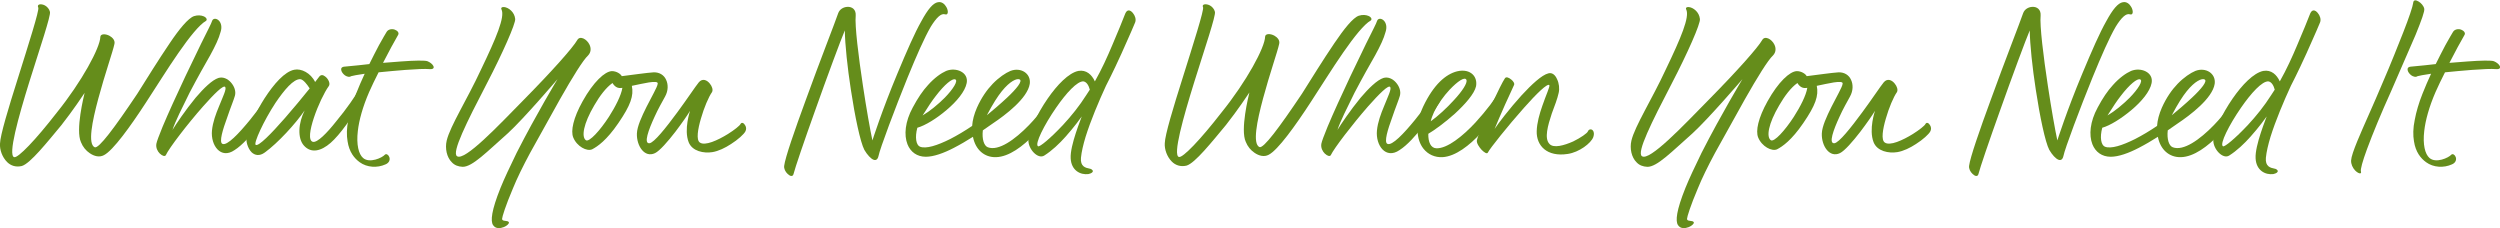<?xml version="1.0" encoding="utf-8"?>
<!-- Generator: Adobe Illustrator 25.0.0, SVG Export Plug-In . SVG Version: 6.00 Build 0)  -->
<svg version="1.1" id="Layer_1" xmlns="http://www.w3.org/2000/svg" xmlns:xlink="http://www.w3.org/1999/xlink" x="0px" y="0px"
	 viewBox="0 0 1240.8 113.2" style="enable-background:new 0 0 1240.8 113.2;" xml:space="preserve">
<style type="text/css">
	.st0{fill:#658D1B;}
</style>
<g>
	<path class="st0" d="M22.3,2.7c1.1,0.6,2.2,1.8,2.5,3.2c0.5,1.8-5,18-10.2,34.6C9,58.5,3.9,77,7,78c1.9,0.6,10.7-8.6,21.1-22
		c12.6-15.6,21.6-32.4,21.7-37.7c0.1-1.6,2.6-1.6,4.6-0.5c1.4,0.8,2.8,2.2,2.4,4c-0.7,3.5-4.9,15.5-8,27.1
		c-3.1,11.5-5.3,22.6-1.8,24.2c2,0.8,9.7-9.5,21.1-26.5c4.4-7,10.6-17,16.1-25.1C88.9,14.5,93.4,9,96.3,8c1.9-0.6,3.6-0.4,4.8,0.1
		c1.4,0.6,1.9,1.7,1.1,2.3c-3.1,1.7-8.2,8-13.6,15.8c-5.5,7.9-11.3,17.3-16.1,24.6c-7.8,12-16.4,23.9-20.9,26.2
		c-2.2,1.2-4.8,0.6-7.1-1c-1.8-1.2-3.4-3.1-4.3-5.4c-2.8-6,1.4-22.8,1.8-24.5c-0.4,0.6-5.9,8.9-11.6,16.1c-7,8.4-15.4,19-19.6,20.2
		c-3,0.7-5.5-0.2-7.3-2C1.1,78-0.2,74.3,0,71.3c0.1-4.2,4.3-18,8.8-32.2C14.1,22.2,19.6,5,19,3.8C18.1,2,20.4,1.7,22.3,2.7z"/>
	<path class="st0" d="M104.4,27.3c-2.8,4.9-6.2,10.9-10.3,18.7c-3.8,7.7-7,14-8.5,18.5c1.7-2.8,6.4-9.8,11.5-16
		c4-4.7,8.2-8.8,11.3-9.8c2.3-0.7,4.6,0.4,6.2,2.2c1.7,1.9,2.6,4.4,2,6.6c-0.5,1.9-2.3,6.2-3.8,10.7c-2.2,6-4.2,12.4-2.4,13.2
		c2.3,1.1,8.2-5.2,13.6-11.8c5.3-6.5,10.1-13.4,10.4-14.4c0.5-1.2,1.7-0.8,2.4,0.2c0.6,0.8,0.8,2,0.4,3.4c-0.7,1.8-4.4,7.8-9,13.7
		c-3.7,4.8-8,9.6-11.8,12c-6.8,4.7-11.9-2.3-11.2-9.7c0.4-4.2,2-8.4,3.5-12c1.9-4.8,3.8-8.5,3.1-9.6c-0.8-1.3-5.5,3.4-11,9.6
		C93.1,61.5,83.9,73.5,82.3,77c-0.4,0.8-1.8,0.4-3-0.8c-1.1-1.1-2-2.8-1.7-4.8c0.2-1.2,1.4-4.3,3.1-8.5c2.8-6.7,7.1-16.1,11.3-25
		l7.8-16.2c3-6.1,5.2-10.2,5.5-11.4c0.5-1.3,2.2-1.3,3.4,0c1,1.1,1.6,3,0.8,5.5C108.6,19.2,106.8,22.9,104.4,27.3z"/>
	<path class="st0" d="M156.4,40.7l2-2.6c0.8-1.1,1.9-1,2.9-0.2c1.6,1.1,2.8,3.6,1.9,4.8c-2.3,3.2-5.4,9.7-7.4,15.7
		c-2,6-2.9,11.4-0.5,12c2.2,0.5,7-4.4,11.5-10.1c5.2-6.2,10-13.3,10.8-15c0.7-1.4,1.9-0.8,2.5,0.5c0.5,1,0.6,2.4,0.1,3.4
		c-1.1,2.3-4.6,7.7-8.4,12.8c-2.6,3.6-5.5,7-7.7,8.9c-4.7,4.1-9.7,5.4-13.3,1.3c-1.6-1.8-2.3-4.6-2.2-7.7c0.1-3.2,1.1-6.7,2.6-9.7
		c-4.4,6.5-13.4,16.3-19.8,20.9c-2.6,1.9-4.9,1.4-6.5-0.1c-2-2-3.1-5.8-2.4-8.3c1.2-4.6,4.6-11.9,8.8-18.5
		c4.6-7.1,10-13.3,14.8-14.2C149.5,33.9,154.2,36.2,156.4,40.7z M141.5,58.5c4.2-4.8,8.5-10,12.2-14.6c-1.2-1.9-3.1-4.4-4.6-4.6
		c-3.4-0.2-8,5.3-12.4,11.8c-5.9,9-10.9,20-9.8,20.8C128.3,72.8,134.5,66.5,141.5,58.5z"/>
	<path class="st0" d="M194.2,23.4l-4.1,7.8l9-0.7c6.6-0.5,11.9-0.6,13.1-0.1s2.3,1.3,2.8,2.2c0.6,1,0.2,1.9-1.9,1.7
		c-2-0.2-6.6,0-11.9,0.4c-4.3,0.4-9,0.7-13.3,1.2c-1.7,3.4-3.4,6.8-4.7,9.8c-3.2,7.4-5,14-5.6,19.3c-0.8,6.8,0.4,11.5,2.6,13.4
		c3.2,2.8,9.5-0.1,10.8-1.6c0.7-0.7,1.8,0,2.2,1.1c0.5,1.2,0.1,2.9-1.9,3.7c-4,1.8-9.1,1.6-12.8-1.1c-2.6-1.9-5.2-5-6-10.4
		c-0.5-2.9-0.5-6.5,0.4-10.7c0.7-3.8,2-8.3,3.8-12.8c1.3-3.4,2.8-6.7,4.3-10c-3.5,0.5-6.1,1-6.7,1.2c-0.6,0.4-1.2,0.4-1.8,0.2
		c-1-0.2-1.9-1-2.5-1.8c-0.6-0.8-0.8-1.7-0.6-2.3c0.2-0.4,0.6-0.7,1.3-0.8l7.2-0.7l5.4-0.6c1.7-3.5,3.4-6.7,4.8-9.4
		c1.9-3.5,3.4-5.9,3.8-6.6c0.8-1.3,2.6-1.6,4-1.1s2.3,1.6,1.7,2.6L194.2,23.4z"/>
	<path class="st0" d="M241.7,41.3c-10.3,19.8-17.5,34.3-14.9,36.2c3.7,2.8,20.9-15.5,32.8-27.6c14.6-14.8,24.7-26.2,26.9-30
		c1.3-2.4,4.8-0.5,6.1,2.3c0.8,1.7,0.8,3.7-0.7,5.3c-2.5,2.3-7.7,10.7-14,21.8c-4.4,7.9-9.6,17.2-14.8,26.6
		c-3.5,6.5-6.5,12.6-8.6,17.8c-3.5,8.2-5.3,14-5.3,14.9c0,1.6,2.9,0.5,3.4,1.8c0.1,0.6-1,1.7-2.5,2.3c-1.8,0.7-4.1,1-5.4-1
		c-1.3-2-0.8-7.2,3.7-18.4c1.9-4.7,4.6-10.4,8-17.4c10-19.6,20.3-36.6,20.3-36.6s-16.7,19.6-24.7,26.9
		c-10.3,9.1-17.6,16.7-22.4,16.6c-2.2-0.1-4-0.8-5.3-2.2c-2.6-2.5-3.5-7-2.6-10.8c1.7-7.2,10.2-20.5,17-35.2
		c7.6-15.8,12-26.2,10.2-29.9c-0.8-1.7,2.5-1.7,4.8,0.6c1,1,1.8,2.3,2,4.1C256,11.6,249.4,26.5,241.7,41.3z"/>
	<path class="st0" d="M322.1,40.9c-2.5,0.4-5.6,1.1-8.5,1.7c1,4.9-0.6,9.6-6.7,18.5c-5.8,8.5-10.3,11.6-13,13
		c-2.6,1.2-7.6-1.4-9.4-5.9c-1.3-3.2,0-9.6,4.7-18c5.3-9.5,11-14.8,14.5-14.9c2.2,0,4.3,1.3,4.9,2.5c4.9-0.6,12.5-1.7,15.8-1.9
		c2.9-0.1,5.2,1.4,6.2,3.7c1.1,2.3,1.1,5.4-0.5,8.3c-1.4,2.6-3.5,6.2-5.2,10c-3.1,6.7-5.5,13.4-2.6,13.2c2.3-0.2,8.3-7.8,13.9-15.4
		c4.8-6.5,9.1-13,10.6-14.8c1.8-2.2,4.1-1.2,5.5,0.6c1.1,1.3,1.7,3.1,1.1,4.2c-1.7,2.4-4,7.8-5.5,13.1c-1.6,5.4-2.4,10.6-0.6,11.9
		c2.5,1.9,9-1.1,14-4.2c3.2-2,5.8-4.1,6.2-4.9c0.6-1.2,1.8-0.5,2.4,0.7c0.5,0.8,0.6,2,0,3c-0.7,1.3-3.6,4-7.1,6.2
		c-2.9,1.9-6.2,3.5-9.2,4c-4.3,0.7-10-0.4-11.8-4.9c-2.5-6.4,0.7-15.6,0.7-15.6c-1.2,2-4.1,6.2-7.3,10.4c-3.7,4.8-7.8,9.5-10.1,10.6
		c-5.2,2.5-9.2-3.6-9-9.7c0.1-3.5,2.4-8.5,4.8-13.3c2.5-5,5.3-9.7,5.5-11.3C326.8,40.5,324.9,40.5,322.1,40.9z M290.8,69.6
		c1.6,1.1,7-4.8,11.4-11.6c3.2-5,6.1-10.6,6.7-14.4c-1.2,0.2-2.2,0.1-3-0.4c-0.7-0.4-1.4-1.1-1.9-2c-3.2,2.2-6.4,6.5-9,11
		C289.5,61.5,288.5,68,290.8,69.6z"/>
	<path class="st0" d="M399.9,49.7c6.8-18.8,14.8-39.2,16.1-43.1c0.7-2,2.6-3.1,4.6-3.2c2.3-0.1,4.3,1.3,4.1,4.3
		c-0.5,5,1.4,20.4,3.6,34.9c1.7,11.3,3.6,22,4.7,27.1c0,0,4.7-14.8,12.4-33.2c4.8-11.5,8.6-20.2,11.9-26c3.2-5.9,5.8-9,8.2-9.4
		c2-0.4,3.4,1,4.2,2.4c1.1,1.9,1,4.2-0.7,3.6c-1.9-0.6-4.2,1.6-7,6.1c-3.2,5.5-7.1,14.4-11.6,25.4c-6,14.8-13.7,35.2-14.4,38.9
		c-0.4,1.7-1.3,2.2-2.4,1.8c-1.4-0.5-3.2-2.5-4.6-4.9c-2-3.8-4.7-16.6-6.7-29.9c-1.7-11-2.9-22.4-3-29.4c-1.9,4.4-8.8,23-14.9,40.2
		c-5.2,14.5-9.8,28-10.6,31.2c-0.4,1.3-1.7,1-2.9-0.2c-1.1-1-1.9-2.6-1.7-4C389.7,78.2,394.5,64.4,399.9,49.7z"/>
	<path class="st0" d="M487.8,64.7c-0.5,4.4,0.6,7.7,2.5,8.4c5.3,2,13.4-3.8,20.4-11c5.6-5.8,10.4-12.5,12.5-16.8
		c0.6-1.3,1.4-1.2,2.2-0.6c0.7,0.7,1.3,2,0.8,3.2c-1.7,4.7-6.6,12.4-12.7,18.7c-5.9,6.1-12.7,11.2-19.1,11.4
		c-5.9,0.2-10.3-3.8-11.5-10.1c-3,1.9-6.2,3.8-9.5,5.5c-5,2.6-10,4.4-13.9,4.4c-4.4,0-7.6-2.4-9.1-6.2c-1.8-4.6-1.2-11.2,2.6-18.2
		c2.5-4.7,5-8.4,7.6-11.2c3.2-3.6,6.5-5.9,9-7c2.5-1,5.2-0.8,7.2,0.2c2.2,1.1,3.5,3.1,3,5.8c-0.8,4.2-5,9.2-10,13.4
		c-4.9,4.2-10.6,7.7-14.5,8.8c-1.3,4.8-0.6,8.6,1.3,9.4c3,1.2,8.6-0.6,15-3.8c3.5-1.8,7.2-4,10.9-6.5c0.2-2.9,1-5.9,2.4-9.1
		c2.2-4.9,4.9-8.8,7.8-11.8c3.1-3.2,6.4-5.4,8.8-6.4c5.2-2,10.3,1.3,9.6,6.4c-1.1,7.2-12.1,15.5-18.4,19.7L487.8,64.7z M468.9,48.5
		c4.2-4.3,6.8-8.5,5.2-9.1c-1.4-0.6-5.2,2.4-9.7,8.3c-1.8,2.3-3.6,5-6.5,9.6C461.5,55.2,465.6,51.8,468.9,48.5z M499.8,48.5
		c4.6-4.3,8-8.4,6.2-9.1c-1.3-0.6-4.7,0.8-8.8,5.9c-2,2.5-4.3,6-7.4,11.9C492.6,54.9,496.5,51.6,499.8,48.5z"/>
	<path class="st0" d="M531.4,78.6c-0.4-6.4,5.3-20,5.5-20.8c-0.5,0.7-3.7,5.2-8,10c-3.1,3.5-6.8,7-10.6,9.4c-3.1,2-8-3.1-7.9-7.7
		c0.2-4,4.2-12.8,9.6-20.6c4.7-6.8,10.4-12.7,15.2-13.7c4-0.7,6.7,1.9,8.2,5.2c3.4-6,6.2-12.2,8.6-17.9c2.9-6.7,5.2-12.5,6.5-15.8
		c1-2.3,2.6-1.7,3.8-0.2c1,1.2,1.7,3.1,1.1,4.6c-2.4,5.8-4.8,10.9-6.8,15.5c-4.4,9.7-7.7,16-7.7,16c-3.6,7.8-7.6,17.3-10.1,25.3
		c-1.2,4-2,7.4-2.3,10.4c-0.4,4.4,2.3,5,4.3,5.4c0.8,0.1,1.4,0.6,1.6,1.1c0.1,0.6-0.5,1.2-2.2,1.6C536.2,86.9,531.7,84.6,531.4,78.6
		z M524.2,53.4c-5.9,8.5-10.8,18.2-9,19.2c0.8,0.5,6.2-4,12.4-10.6c4-4.3,8.2-9.5,11.6-14.9l1.7-2.6c-0.6-2.2-1.6-3.8-3.1-4.1
		C534.7,40.1,529.1,46.3,524.2,53.4z"/>
	<path class="st0" d="M600.5,2.7c1.1,0.6,2.2,1.8,2.5,3.2c0.5,1.8-5,18-10.2,34.6c-5.6,18-10.8,36.5-7.7,37.4
		c1.9,0.6,10.7-8.6,21.1-22c12.6-15.6,21.6-32.4,21.7-37.7c0.1-1.6,2.6-1.6,4.6-0.5c1.4,0.8,2.8,2.2,2.4,4c-0.7,3.5-4.9,15.5-8,27.1
		c-3.1,11.5-5.3,22.6-1.8,24.2c2,0.8,9.7-9.5,21.1-26.5c4.4-7,10.6-17,16.1-25.1c4.8-7.1,9.2-12.6,12.1-13.6
		c1.9-0.6,3.6-0.4,4.8,0.1c1.4,0.6,1.9,1.7,1.1,2.3c-3.1,1.7-8.2,8-13.6,15.8c-5.5,7.9-11.3,17.3-16.1,24.6
		c-7.8,12-16.4,23.9-20.9,26.2c-2.2,1.2-4.8,0.6-7.1-1c-1.8-1.2-3.4-3.1-4.3-5.4c-2.8-6,1.4-22.8,1.8-24.5
		c-0.4,0.6-5.9,8.9-11.6,16.1c-7,8.4-15.4,19-19.6,20.2c-3,0.7-5.5-0.2-7.3-2c-2.4-2.4-3.7-6.1-3.5-9.1c0.1-4.2,4.3-18,8.8-32.2
		c5.3-16.9,10.8-34.1,10.2-35.3C596.3,2,598.6,1.7,600.5,2.7z"/>
	<path class="st0" d="M682.6,27.3c-2.8,4.9-6.2,10.9-10.3,18.7c-3.8,7.7-7,14-8.5,18.5c1.7-2.8,6.4-9.8,11.5-16
		c4-4.7,8.2-8.8,11.3-9.8c2.3-0.7,4.6,0.4,6.2,2.2c1.7,1.9,2.6,4.4,2,6.6c-0.5,1.9-2.3,6.2-3.8,10.7c-2.2,6-4.2,12.4-2.4,13.2
		c2.3,1.1,8.2-5.2,13.6-11.8c5.3-6.5,10.1-13.4,10.4-14.4c0.5-1.2,1.7-0.8,2.4,0.2c0.6,0.8,0.8,2,0.4,3.4c-0.7,1.8-4.4,7.8-9,13.7
		c-3.7,4.8-8,9.6-11.8,12c-6.8,4.7-11.9-2.3-11.2-9.7c0.4-4.2,2-8.4,3.5-12c1.9-4.8,3.8-8.5,3.1-9.6c-0.8-1.3-5.5,3.4-11,9.6
		c-7.7,8.8-16.9,20.8-18.5,24.2c-0.4,0.8-1.8,0.4-3-0.8c-1.1-1.1-2-2.8-1.7-4.8c0.2-1.2,1.4-4.3,3.1-8.5c2.8-6.7,7.1-16.1,11.3-25
		l7.8-16.2c3-6.1,5.2-10.2,5.5-11.4c0.5-1.3,2.2-1.3,3.4,0c1,1.1,1.6,3,0.8,5.5C686.8,19.2,685,22.9,682.6,27.3z"/>
	<path class="st0" d="M722.1,56.4c-4.8,4.3-10.1,8.2-13.2,10c-0.1,4.1,1.2,7.1,4,7.2c5.3,0.2,13-5.9,19.4-12.8
		c5.4-5.9,10.1-12.1,11.8-15.5c0.7-1.4,1.9-1.1,2.5,0c0.5,0.8,0.7,2,0.4,3c-1.6,4.1-6,11.3-11.8,17.5c-5.8,6.4-12.8,11.8-19.2,12.2
		c-3.8,0.2-7.2-1.3-9.5-4.2c-3.5-4.4-4.3-12.1-0.1-21c5.2-10.9,11.2-16,16.8-17.4c3.4-0.8,6.1-0.1,7.8,1.6c1.4,1.4,2,3.5,1.6,5.8
		C731.8,46.5,727.2,51.7,722.1,56.4z M710.1,60.2c3.5-2.5,8-6.6,11.6-10.6c4-4.3,6.8-8.5,6.1-10c-0.8-1.7-4.4,0.8-8.3,4.9
		c-2.9,3.1-5.9,7.2-7.8,11.2C711,57.3,710.4,58.8,710.1,60.2z"/>
	<path class="st0" d="M747,51.9c-2,4.6-4.2,9.5-5.2,12.1c1.7-2.6,7.4-10.1,13.4-16.7c4.9-5.3,10-10.1,13.3-10.9
		c1.9-0.5,3.4,0.8,4.3,2.9c1,2,1.3,4.7,0.8,6.8c-0.6,2.8-2,6.5-3.4,10.2c-2,6-3.8,12.4-1.2,15.1c2,2.3,7.3,0.8,11.8-1.2
		c3.7-1.8,7-4.1,7.3-5c0.5-1.2,1.8-1.3,2.5-0.4c0.5,0.6,0.7,1.8,0.2,3.2c-1.1,3.1-7.1,7.6-12.7,8.4c-10.3,1.6-15.6-4.1-15.4-11.3
		c0.1-4.1,1.4-8.6,2.8-12.6c1.8-5.3,3.8-9.5,3.5-10.2c-0.8-1.3-6.5,4.3-12.7,11.3c-7.9,8.9-16.8,20-17.9,22.2
		c-0.4,0.7-1.7-0.1-3-1.4c-1.3-1.4-2.6-3.4-2.4-4.7c0.7-3.1,4.3-11.5,7.8-18.8c2.6-5.5,5-10.4,6.1-12c0.6-1,2-0.4,3.2,0.6
		c1,0.8,1.8,2,1.3,2.8C750.8,43.8,748.9,47.6,747,51.9z"/>
	<path class="st0" d="M829.8,41.3c-10.3,19.8-17.5,34.3-14.9,36.2c3.7,2.8,20.9-15.5,32.8-27.6c14.6-14.8,24.7-26.2,26.9-30
		c1.3-2.4,4.8-0.5,6.1,2.3c0.8,1.7,0.8,3.7-0.7,5.3c-2.5,2.3-7.7,10.7-14,21.8c-4.4,7.9-9.6,17.2-14.8,26.6
		c-3.5,6.5-6.5,12.6-8.6,17.8c-3.5,8.2-5.3,14-5.3,14.9c0,1.6,2.9,0.5,3.4,1.8c0.1,0.6-1,1.7-2.5,2.3c-1.8,0.7-4.1,1-5.4-1
		c-1.3-2-0.8-7.2,3.7-18.4c1.9-4.7,4.6-10.4,8-17.4c10-19.6,20.3-36.6,20.3-36.6S848,58.9,840,66.2c-10.3,9.1-17.6,16.7-22.4,16.6
		c-2.2-0.1-4-0.8-5.3-2.2c-2.6-2.5-3.5-7-2.6-10.8c1.7-7.2,10.2-20.5,17-35.2c7.6-15.8,12-26.2,10.2-29.9c-0.8-1.7,2.5-1.7,4.8,0.6
		c1,1,1.8,2.3,2,4.1C844.1,11.6,837.5,26.5,829.8,41.3z"/>
	<path class="st0" d="M910.2,40.9c-2.5,0.4-5.6,1.1-8.5,1.7c1,4.9-0.6,9.6-6.7,18.5c-5.8,8.5-10.3,11.6-13,13
		c-2.6,1.2-7.6-1.4-9.4-5.9c-1.3-3.2,0-9.6,4.7-18c5.3-9.5,11-14.8,14.5-14.9c2.2,0,4.3,1.3,4.9,2.5c4.9-0.6,12.5-1.7,15.8-1.9
		c2.9-0.1,5.2,1.4,6.2,3.7c1.1,2.3,1.1,5.4-0.5,8.3c-1.4,2.6-3.5,6.2-5.2,10c-3.1,6.7-5.5,13.4-2.6,13.2c2.3-0.2,8.3-7.8,13.9-15.4
		c4.8-6.5,9.1-13,10.6-14.8c1.8-2.2,4.1-1.2,5.5,0.6c1.1,1.3,1.7,3.1,1.1,4.2c-1.7,2.4-4,7.8-5.5,13.1c-1.6,5.4-2.4,10.6-0.6,11.9
		c2.5,1.9,9-1.1,14-4.2c3.2-2,5.8-4.1,6.2-4.9c0.6-1.2,1.8-0.5,2.4,0.7c0.5,0.8,0.6,2,0,3c-0.7,1.3-3.6,4-7.1,6.2
		c-2.9,1.9-6.2,3.5-9.2,4c-4.3,0.7-10-0.4-11.8-4.9c-2.5-6.4,0.7-15.6,0.7-15.6c-1.2,2-4.1,6.2-7.3,10.4c-3.7,4.8-7.8,9.5-10.1,10.6
		c-5.2,2.5-9.2-3.6-9-9.7c0.1-3.5,2.4-8.5,4.8-13.3c2.5-5,5.3-9.7,5.5-11.3C914.9,40.5,913,40.5,910.2,40.9z M878.9,69.6
		c1.6,1.1,7-4.8,11.4-11.6c3.2-5,6.1-10.6,6.7-14.4c-1.2,0.2-2.2,0.1-3-0.4c-0.7-0.4-1.4-1.1-1.9-2c-3.2,2.2-6.4,6.5-9,11
		C877.6,61.5,876.6,68,878.9,69.6z"/>
	<path class="st0" d="M988,49.7c6.8-18.8,14.8-39.2,16.1-43.1c0.7-2,2.6-3.1,4.6-3.2c2.3-0.1,4.3,1.3,4.1,4.3
		c-0.5,5,1.4,20.4,3.6,34.9c1.7,11.3,3.6,22,4.7,27.1c0,0,4.7-14.8,12.4-33.2c4.8-11.5,8.6-20.2,11.9-26c3.2-5.9,5.8-9,8.2-9.4
		c2-0.4,3.4,1,4.2,2.4c1.1,1.9,1,4.2-0.7,3.6c-1.9-0.6-4.2,1.6-7,6.1c-3.2,5.5-7.1,14.4-11.6,25.4c-6,14.8-13.7,35.2-14.4,38.9
		c-0.4,1.7-1.3,2.2-2.4,1.8c-1.4-0.5-3.2-2.5-4.6-4.9c-2-3.8-4.7-16.6-6.7-29.9c-1.7-11-2.9-22.4-3-29.4c-1.9,4.4-8.8,23-14.9,40.2
		c-5.2,14.5-9.8,28-10.6,31.2c-0.4,1.3-1.7,1-2.9-0.2c-1.1-1-1.9-2.6-1.7-4C977.8,78.2,982.6,64.4,988,49.7z"/>
	<path class="st0" d="M1075.9,64.7c-0.5,4.4,0.6,7.7,2.5,8.4c5.3,2,13.4-3.8,20.4-11c5.6-5.8,10.4-12.5,12.5-16.8
		c0.6-1.3,1.4-1.2,2.2-0.6c0.7,0.7,1.3,2,0.8,3.2c-1.7,4.7-6.6,12.4-12.7,18.7c-5.9,6.1-12.7,11.2-19.1,11.4
		c-5.9,0.2-10.3-3.8-11.5-10.1c-3,1.9-6.2,3.8-9.5,5.5c-5,2.6-10,4.4-13.9,4.4c-4.4,0-7.6-2.4-9.1-6.2c-1.8-4.6-1.2-11.2,2.6-18.2
		c2.5-4.7,5-8.4,7.6-11.2c3.2-3.6,6.5-5.9,9-7c2.5-1,5.2-0.8,7.2,0.2c2.2,1.1,3.5,3.1,3,5.8c-0.8,4.2-5,9.2-10,13.4
		s-10.6,7.7-14.5,8.8c-1.3,4.8-0.6,8.6,1.3,9.4c3,1.2,8.6-0.6,15-3.8c3.5-1.8,7.2-4,10.9-6.5c0.2-2.9,1-5.9,2.4-9.1
		c2.2-4.9,4.9-8.8,7.8-11.8c3.1-3.2,6.4-5.4,8.8-6.4c5.2-2,10.3,1.3,9.6,6.4c-1.1,7.2-12.1,15.5-18.4,19.7L1075.9,64.7z M1057,48.5
		c4.2-4.3,6.8-8.5,5.2-9.1c-1.4-0.6-5.2,2.4-9.7,8.3c-1.8,2.3-3.6,5-6.5,9.6C1049.6,55.2,1053.7,51.8,1057,48.5z M1087.9,48.5
		c4.6-4.3,8-8.4,6.2-9.1c-1.3-0.6-4.7,0.8-8.8,5.9c-2,2.5-4.3,6-7.4,11.9C1080.7,54.9,1084.6,51.6,1087.9,48.5z"/>
	<path class="st0" d="M1119.5,78.6c-0.4-6.4,5.3-20,5.5-20.8c-0.5,0.7-3.7,5.2-8,10c-3.1,3.5-6.8,7-10.6,9.4c-3.1,2-8-3.1-7.9-7.7
		c0.2-4,4.2-12.8,9.6-20.6c4.7-6.8,10.4-12.7,15.2-13.7c4-0.7,6.7,1.9,8.2,5.2c3.4-6,6.2-12.2,8.6-17.9c2.9-6.7,5.2-12.5,6.5-15.8
		c1-2.3,2.6-1.7,3.8-0.2c1,1.2,1.7,3.1,1.1,4.6c-2.4,5.8-4.8,10.9-6.8,15.5c-4.4,9.7-7.7,16-7.7,16c-3.6,7.8-7.6,17.3-10.1,25.3
		c-1.2,4-2,7.4-2.3,10.4c-0.4,4.4,2.3,5,4.3,5.4c0.8,0.1,1.4,0.6,1.6,1.1c0.1,0.6-0.5,1.2-2.2,1.6
		C1124.3,86.9,1119.8,84.6,1119.5,78.6z M1112.3,53.4c-5.9,8.5-10.8,18.2-9,19.2c0.8,0.5,6.2-4,12.4-10.6c4-4.3,8.2-9.5,11.6-14.9
		l1.7-2.6c-0.6-2.2-1.6-3.8-3.1-4.1C1122.8,40.1,1117.2,46.3,1112.3,53.4z"/>
	<path class="st0" d="M1198.9,17.3c-2.9,6.8-7,16.1-12.2,28.1c-4.8,10.6-9.1,21-11.9,28.6c-2.2,6-3.4,10.2-3,11.2
		c0.4,1.4-1.4,1-3-0.7c-1.1-1.2-2-3-1.9-4.9c0.1-1.8,1.3-5.2,3.1-9.6c3-7.3,7.8-17.6,12.7-29.3c4-9.2,7.4-17.9,10.1-24.7
		c2.9-7.4,4.7-12.8,4.9-14.5c0.1-1.6,1.3-1.6,2.6-0.8c1.3,0.7,2.6,2.2,2.9,3.6C1203.5,5.5,1201.9,9.9,1198.9,17.3z"/>
	<path class="st0" d="M1219.8,23.4l-4.1,7.8l9-0.7c6.6-0.5,11.9-0.6,13.1-0.1c1.2,0.5,2.3,1.3,2.8,2.2c0.6,1,0.2,1.9-1.9,1.7
		c-2-0.2-6.6,0-11.9,0.4c-4.3,0.4-9,0.7-13.3,1.2c-1.7,3.4-3.4,6.8-4.7,9.8c-3.2,7.4-5,14-5.6,19.3c-0.8,6.8,0.4,11.5,2.6,13.4
		c3.2,2.8,9.5-0.1,10.8-1.6c0.7-0.7,1.8,0,2.2,1.1c0.5,1.2,0.1,2.9-1.9,3.7c-4,1.8-9.1,1.6-12.8-1.1c-2.6-1.9-5.2-5-6-10.4
		c-0.5-2.9-0.5-6.5,0.4-10.7c0.7-3.8,2-8.3,3.8-12.8c1.3-3.4,2.8-6.7,4.3-10c-3.5,0.5-6.1,1-6.7,1.2c-0.6,0.4-1.2,0.4-1.8,0.2
		c-1-0.2-1.9-1-2.5-1.8c-0.6-0.8-0.8-1.7-0.6-2.3c0.2-0.4,0.6-0.7,1.3-0.8l7.2-0.7l5.4-0.6c1.7-3.5,3.4-6.7,4.8-9.4
		c1.9-3.5,3.4-5.9,3.8-6.6c0.8-1.3,2.6-1.6,4-1.1c1.3,0.5,2.3,1.6,1.7,2.6L1219.8,23.4z"/>
</g>
</svg>
